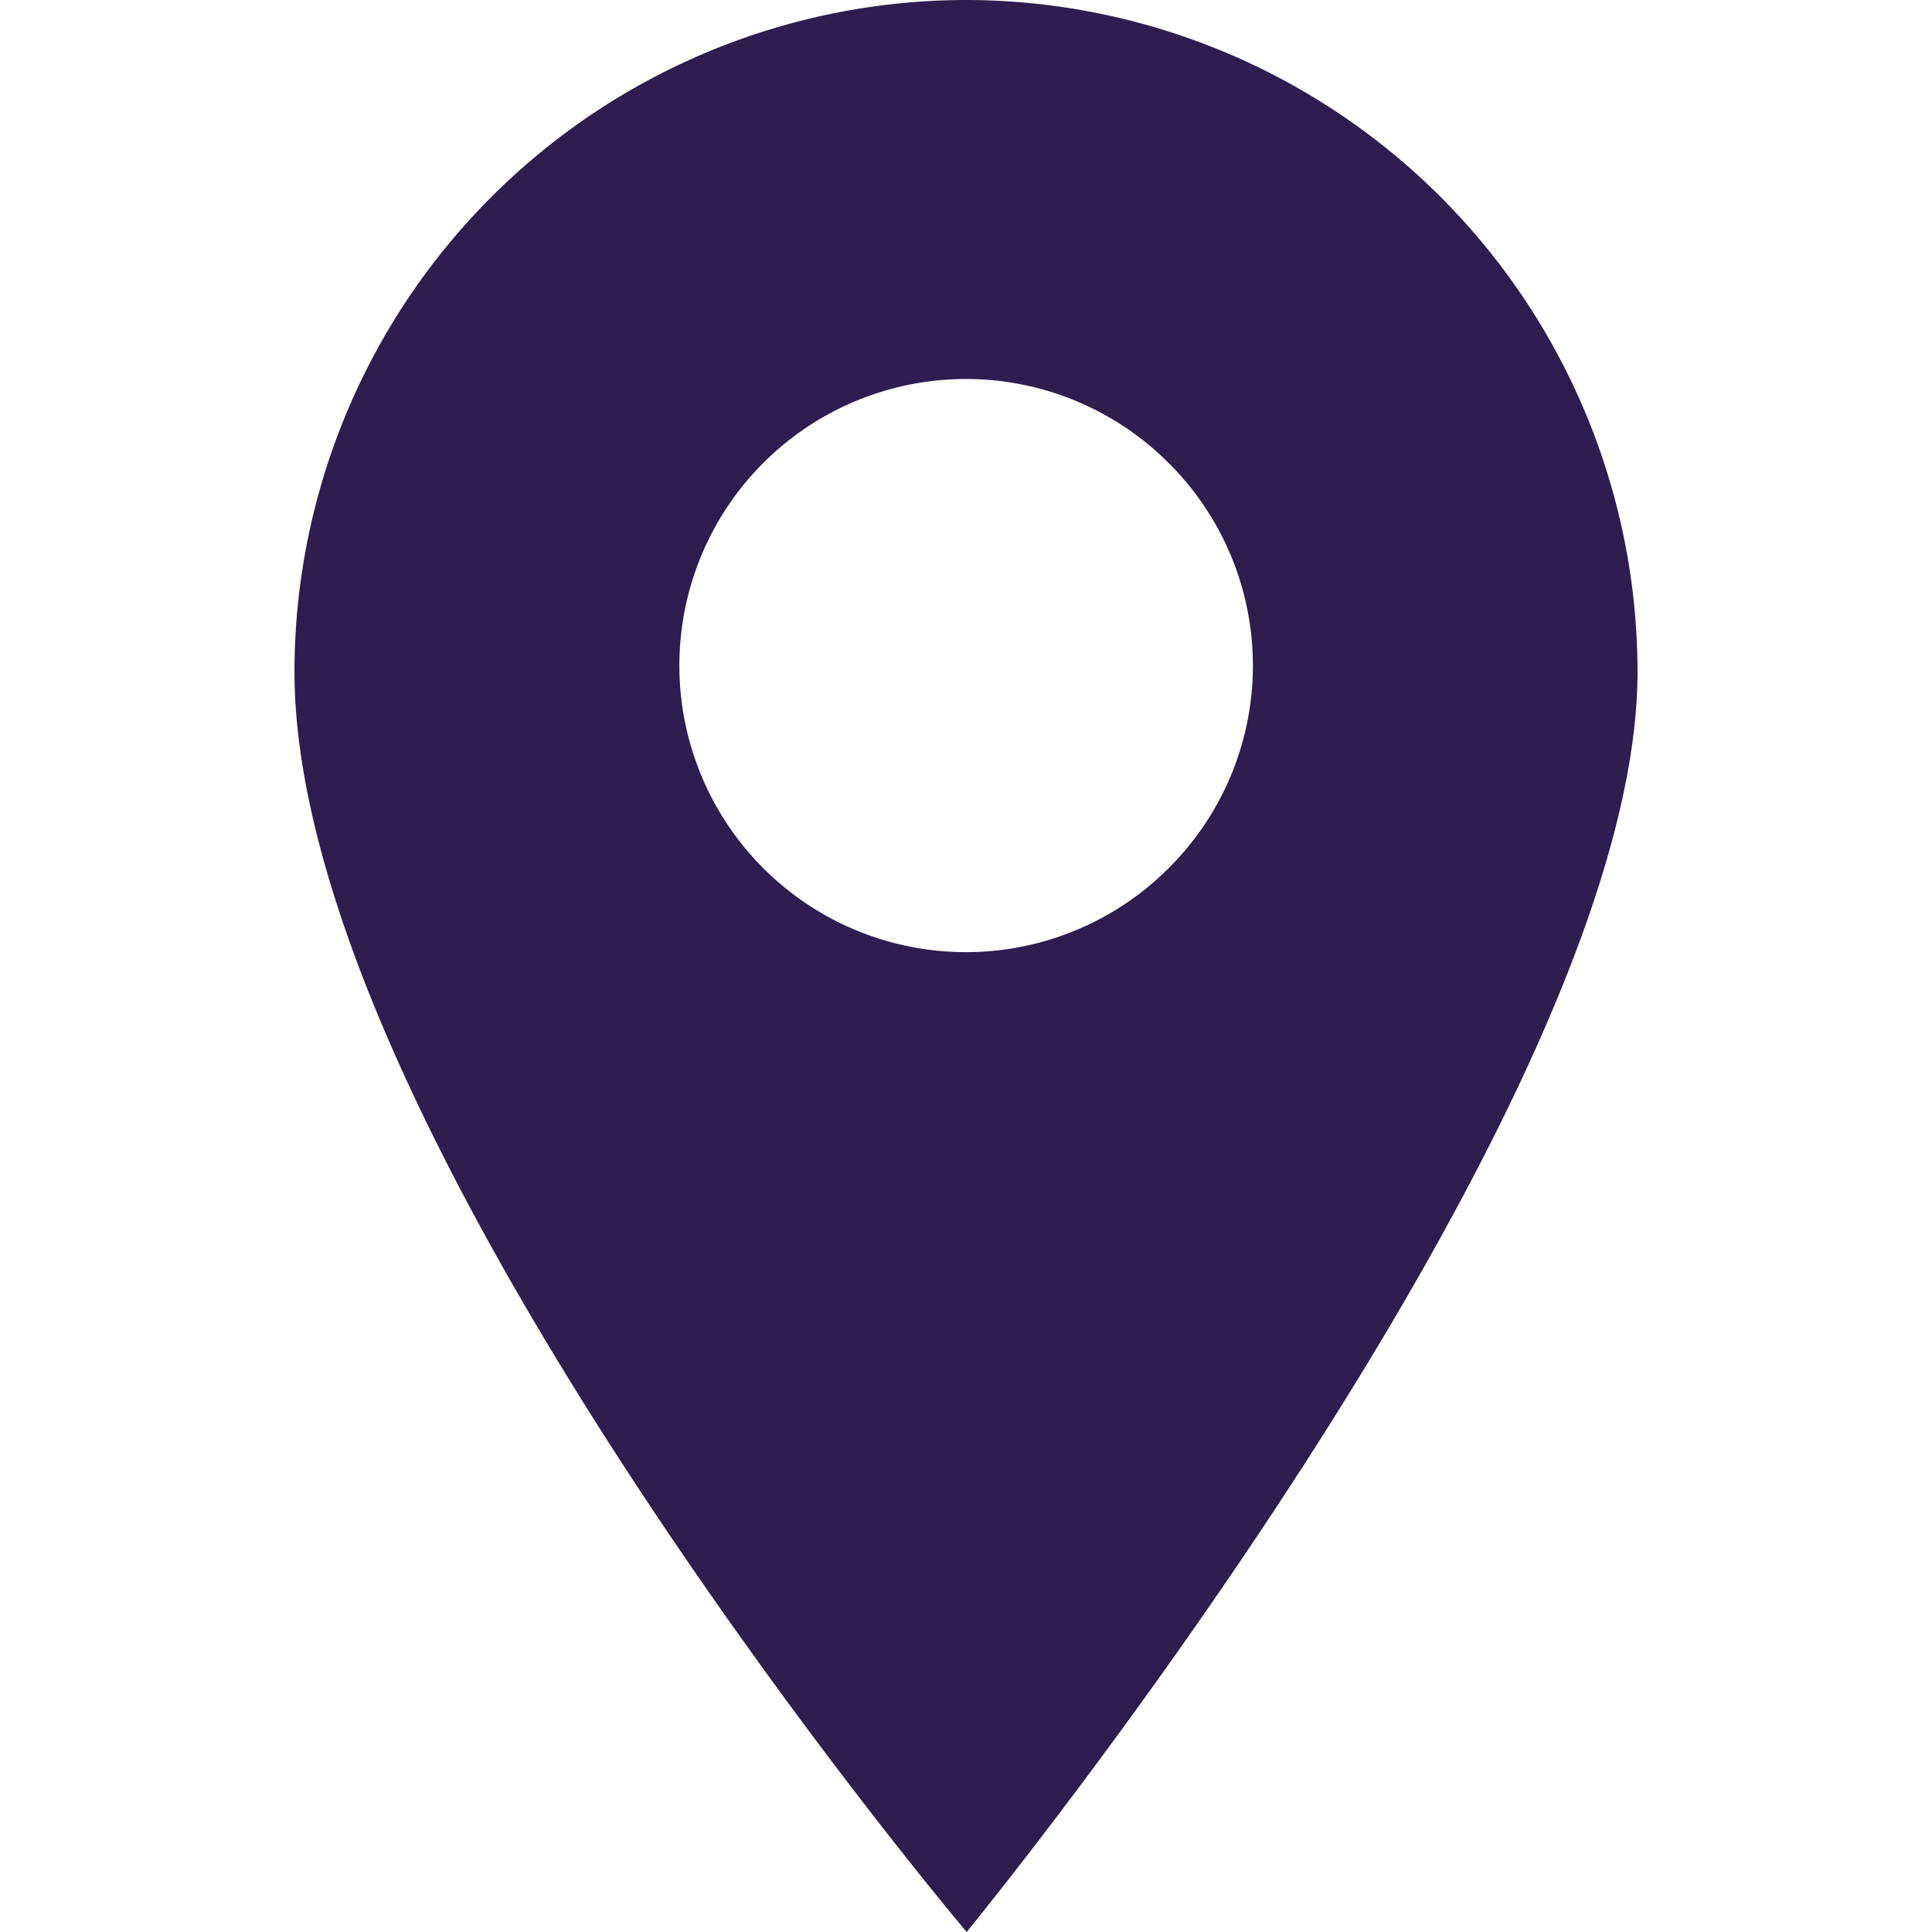 <svg xmlns="http://www.w3.org/2000/svg" xmlns:xlink="http://www.w3.org/1999/xlink" width="24" height="24" viewBox="0 0 24 24"><defs><clipPath id="a"><rect width="24" height="24" transform="translate(100 7864)" fill="#2e1d4f" stroke="#707070" stroke-width="1"></rect></clipPath></defs><g transform="translate(-100 -7864)" clip-path="url(#a)"><path d="M8.108,0A8.352,8.352,0,0,0-.234,8.342C-.234,14.124,8.116,24,8.116,24S16.45,13.84,16.45,8.342A8.352,8.352,0,0,0,8.108,0Zm2.517,10.785a3.56,3.56,0,1,1,0-5.034A3.549,3.549,0,0,1,10.625,10.785Zm0,0" transform="translate(103.892 7864)" fill="#2e1d4f"></path></g></svg>